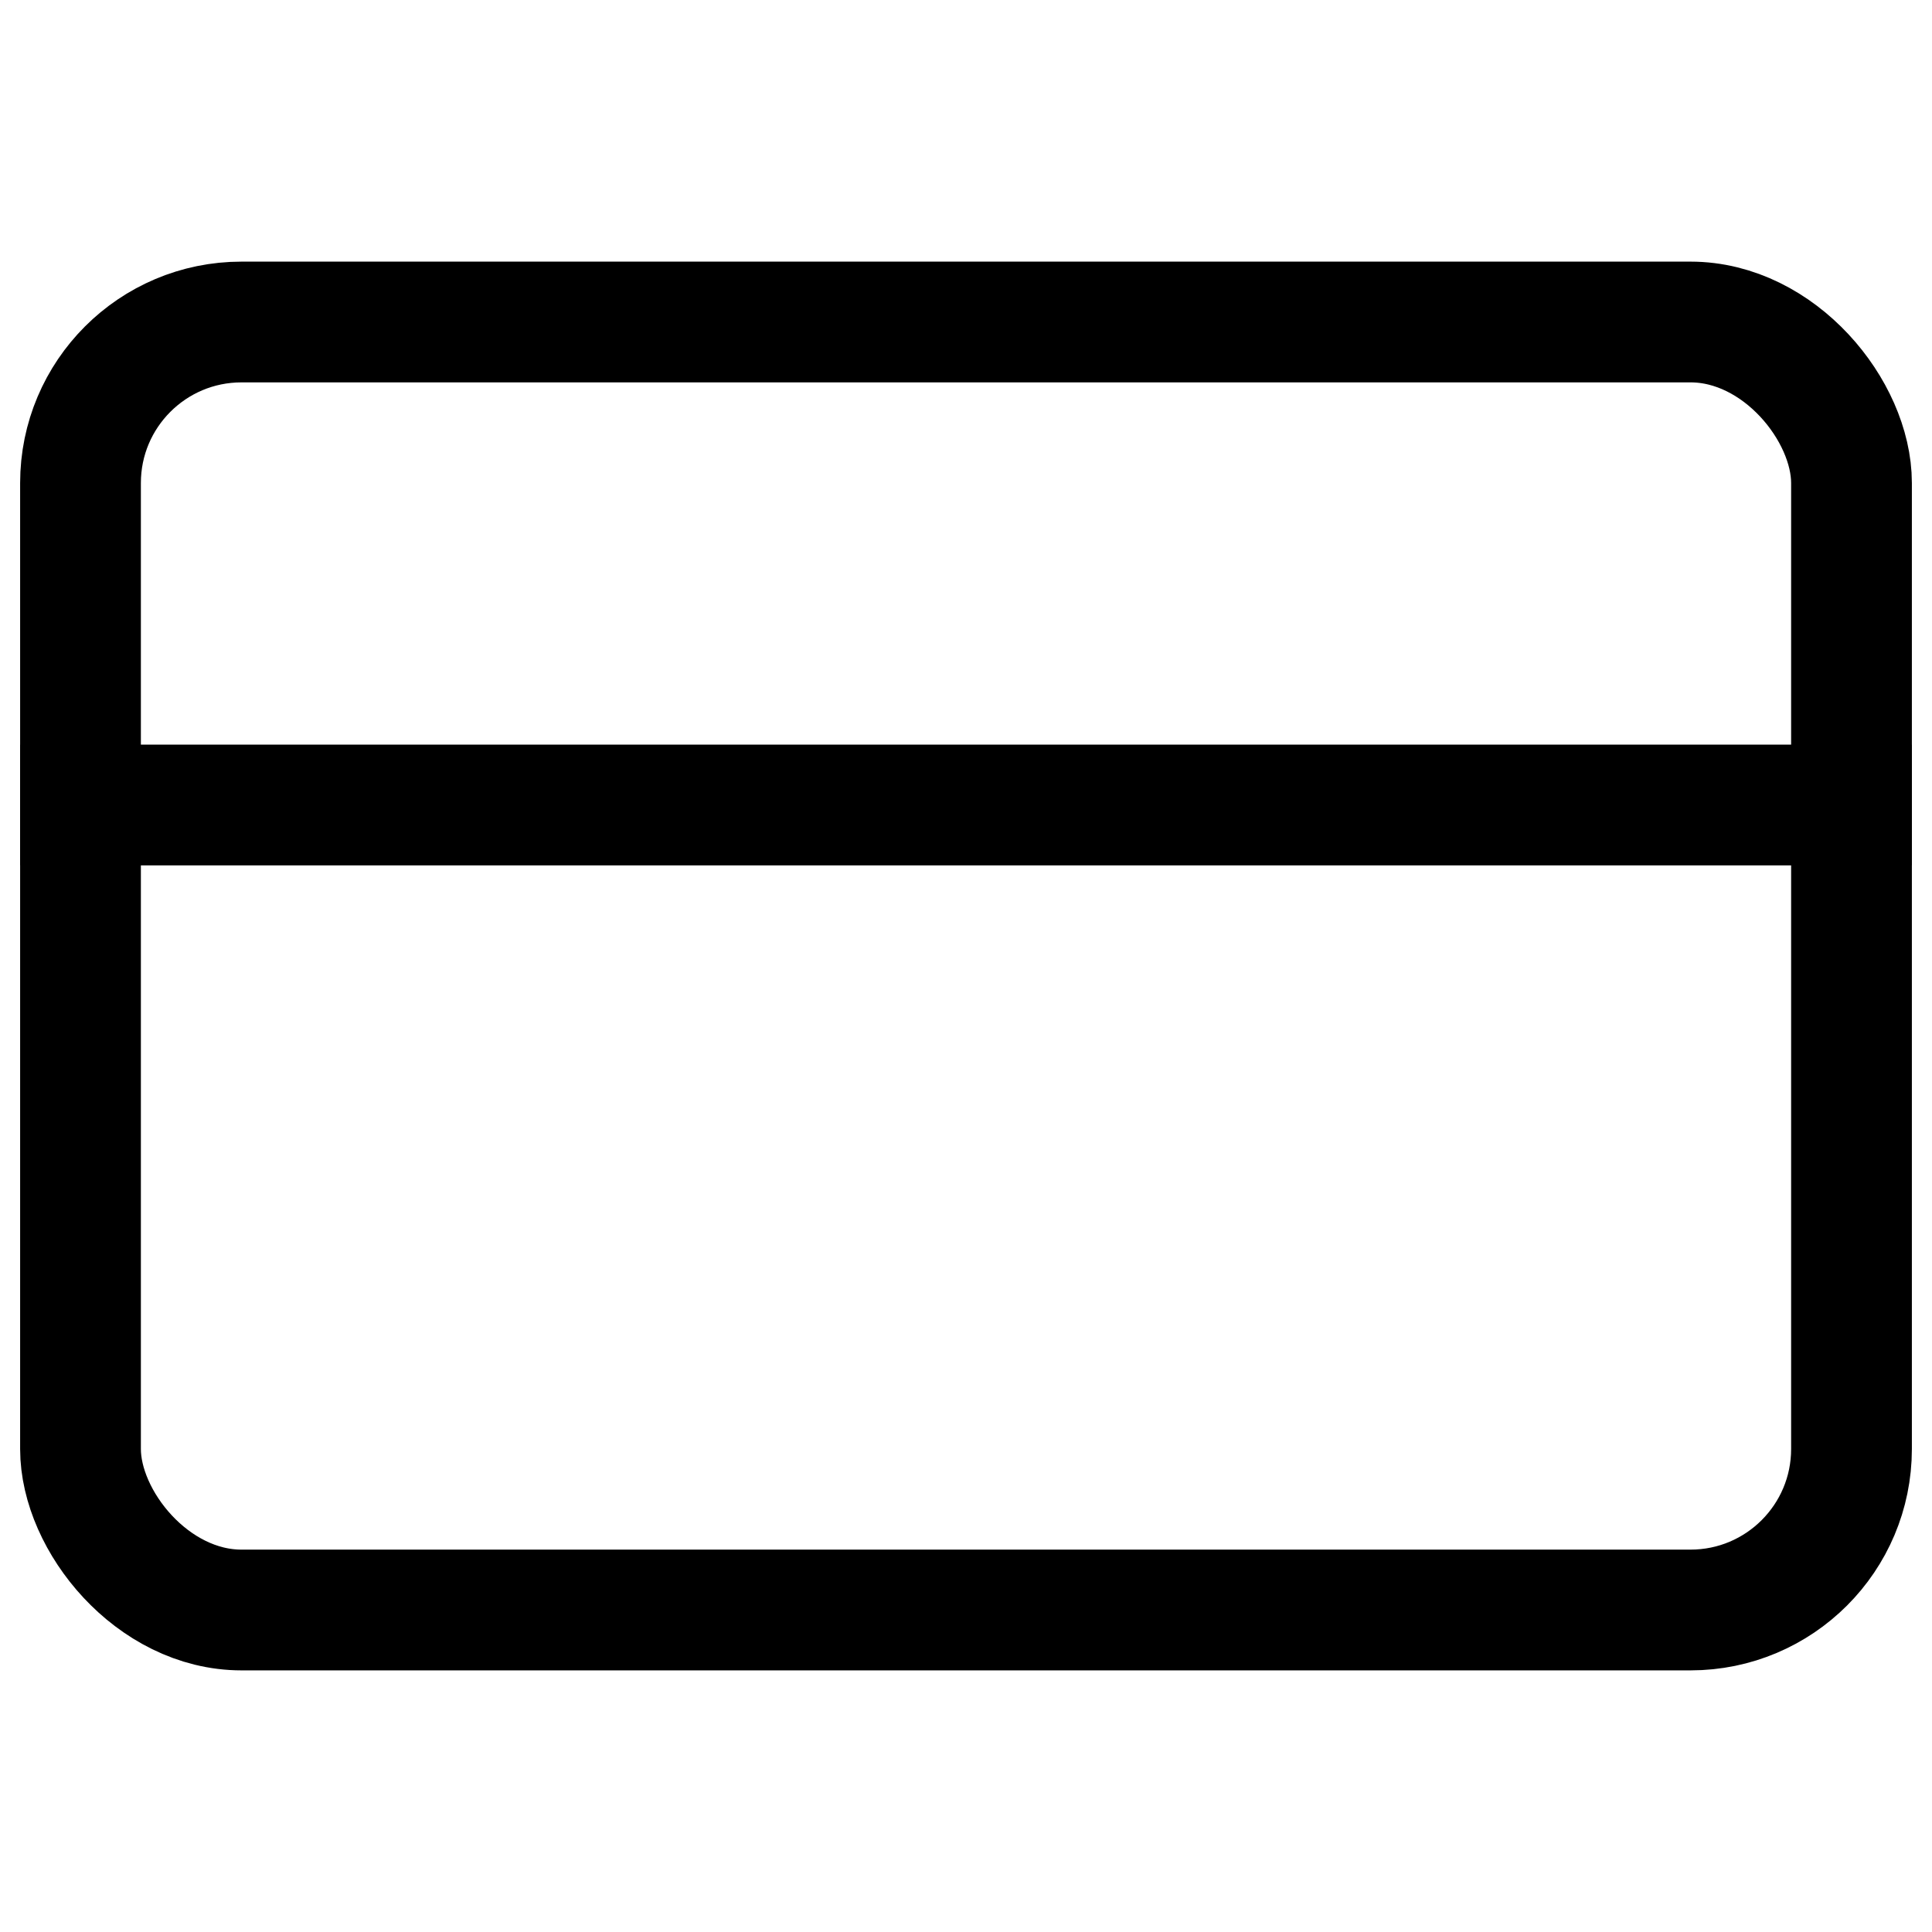 <svg xmlns="http://www.w3.org/2000/svg" width="24" height="24" viewBox="0 0 24 24" fill="none" stroke="currentColor" stroke-width="1.5" stroke-linecap="square" stroke-linejoin="miter">
  <rect x="1" y="4" width="22" height="16" rx="2"/>
  <line x1="1" y1="10" x2="23" y2="10"/>
</svg>
